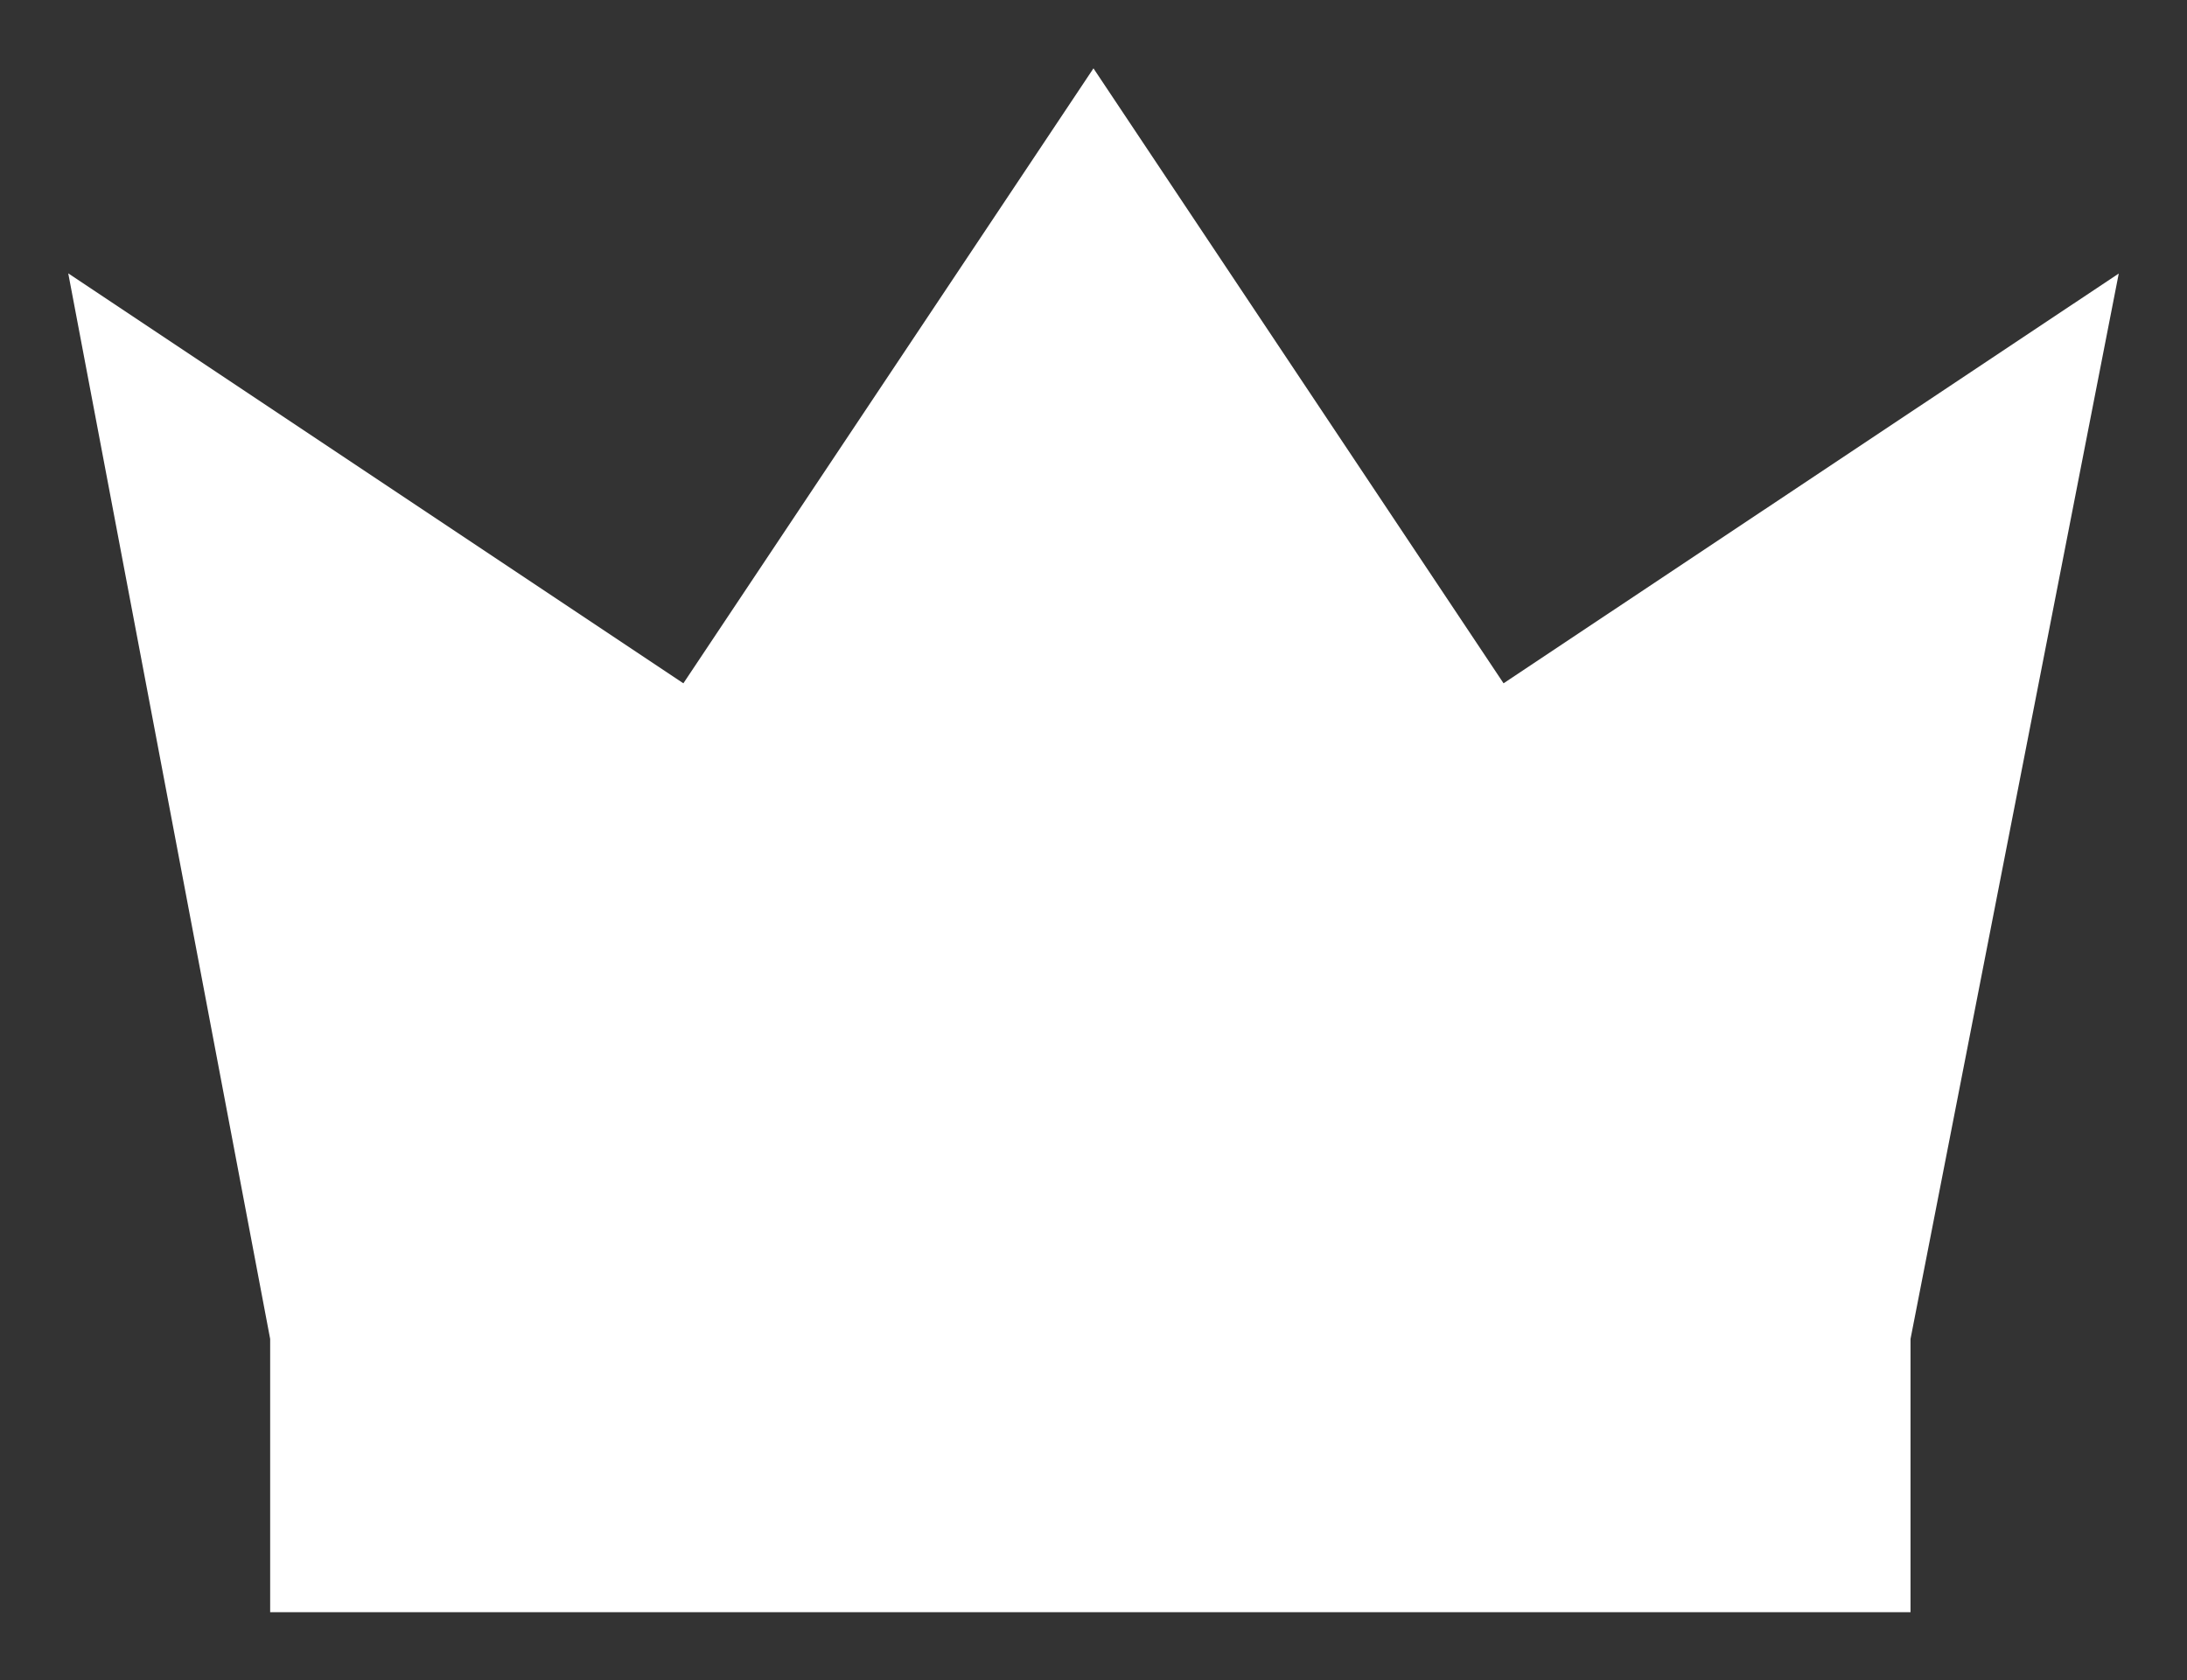 <svg xmlns="http://www.w3.org/2000/svg" width="34.931" height="26.847" viewBox="0 0 34.931 26.847"><rect x="0" y="0" width="34.931" height="26.847" fill="#333333" stroke="none"/><defs><style>.a{isolation:isolate;}.b{fill:#fff;}.c{fill:none;}</style></defs><g class="a" transform="translate(-31.871)"><path class="b" d="M188.389,19.825,181.839,10l-6.55,9.825-9.825-6.55L168.689,30.3v4.366h26.2V30.3l3.326-17.022Zm0,0" transform="translate(-132.503 -8.908)"/><g transform="translate(31.871)"><path class="c" d="M308.175,187.029a1.092,1.092,0,1,1-1.092-1.092A1.092,1.092,0,0,1,308.175,187.029Zm0,0" transform="translate(-289.561 -165.64)"/><path class="c" d="M159.784,26.847h26.2a1.091,1.091,0,0,0,1.092-1.091V21.495L190.38,4.576A1.092,1.092,0,0,0,188.7,3.458L179.787,9.4,173.843.486a1.092,1.092,0,0,0-1.817,0L166.082,9.4l-8.916-5.944a1.091,1.091,0,0,0-1.678,1.111l3.2,16.922v4.264A1.091,1.091,0,0,0,159.784,26.847Zm6-15.022a1.092,1.092,0,0,0,1.514-.3l5.641-8.462,5.641,8.462a1.091,1.091,0,0,0,1.513.3l7.646-5.1L185.084,20.3H177.9a1.092,1.092,0,0,0,0,2.183h6.986v2.183H160.876V22.481h7.2a1.092,1.092,0,1,0,0-2.183h-7.392L158.116,6.716Zm0,0" transform="translate(-155.469)"/></g></g></svg>